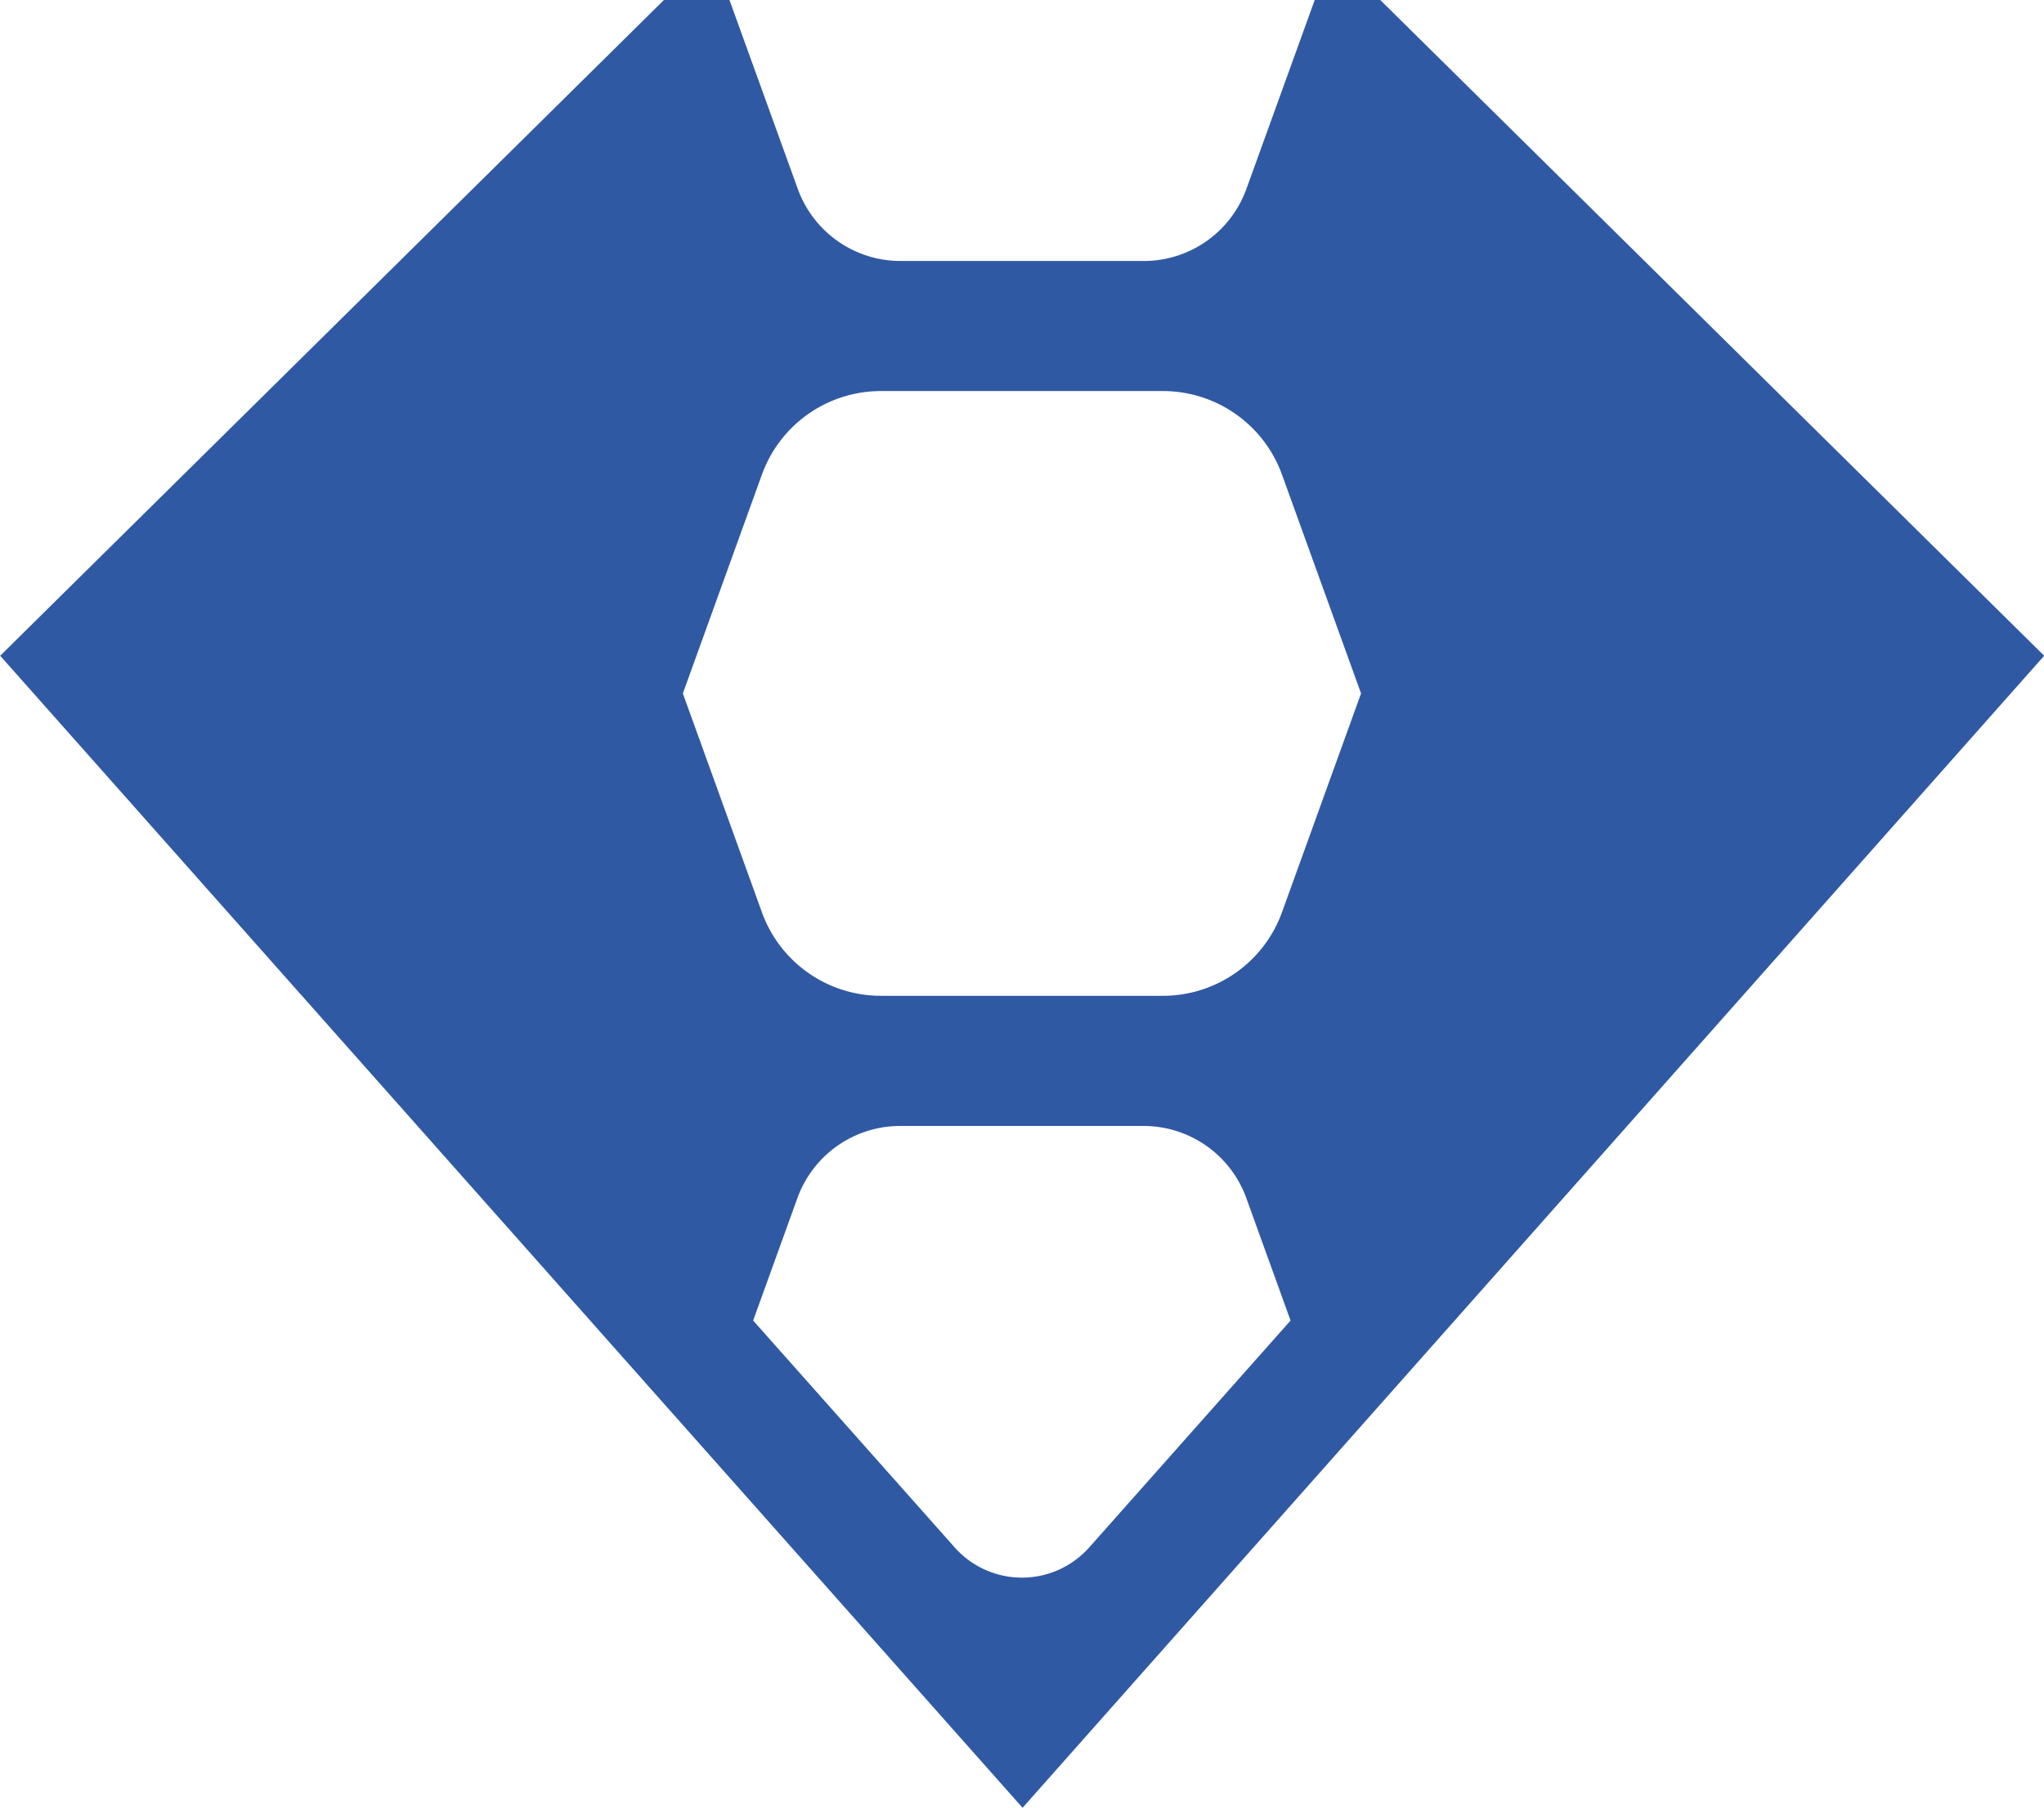 <svg xmlns="http://www.w3.org/2000/svg" width="21.486" height="19" viewBox="0 0 21.486 19">
  <path id="Path_108" data-name="Path 108" d="M1063.043,633.052h-.689l-.718,1.985a1.147,1.147,0,0,1-1.08.758H1058a1.149,1.149,0,0,1-1.08-.758l-.718-1.985h-.689l-6.977,6.892,10.747,12.108,10.739-12.108Zm-3.059,16.263a.946.946,0,0,1-1.415,0l-2.118-2.384.465-1.287a1.149,1.149,0,0,1,1.08-.758h2.559a1.148,1.148,0,0,1,1.08.758l.465,1.287Zm2.026-6.675a1.331,1.331,0,0,1-1.251.878h-2.965a1.33,1.33,0,0,1-1.251-.878l-.831-2.3.831-2.3a1.33,1.33,0,0,1,1.251-.878h2.965a1.331,1.331,0,0,1,1.251.878l.831,2.3Z" transform="translate(-1048.534 -633.052)" fill="#3059a4"/>
</svg>
